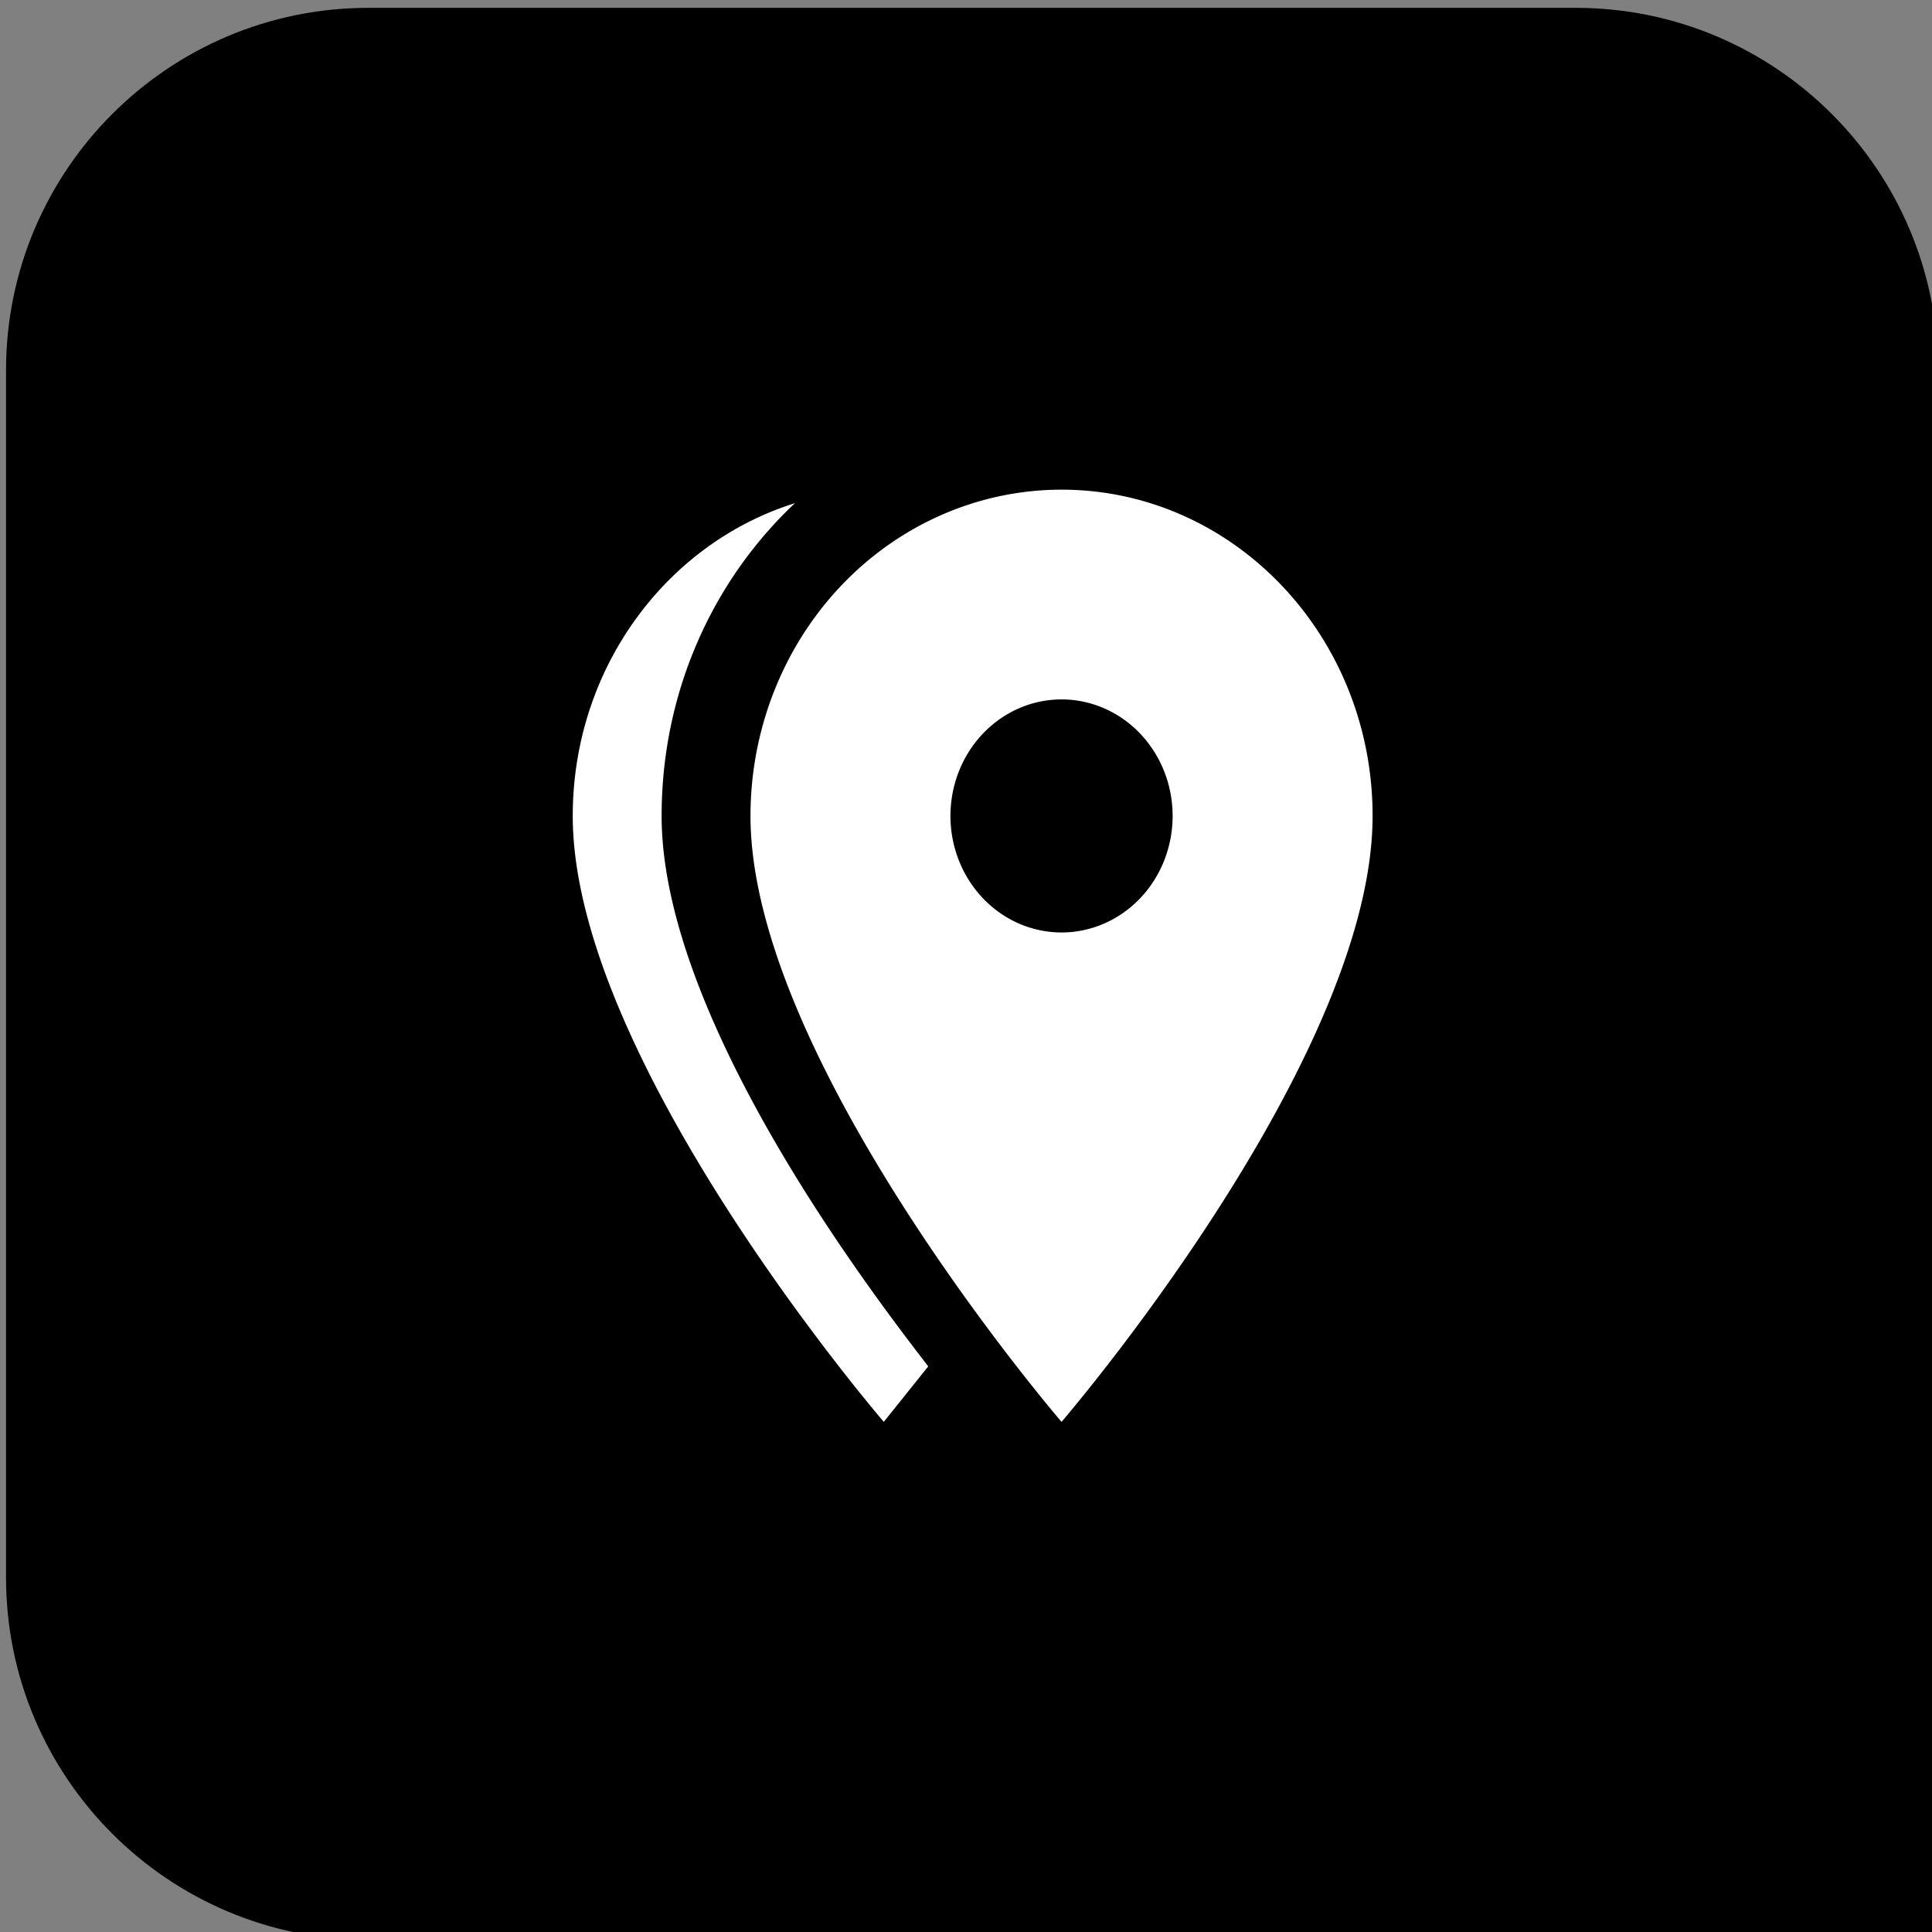 <?xml version="1.0"?>
<svg width="32" height="32" xmlns="http://www.w3.org/2000/svg" xmlns:svg="http://www.w3.org/2000/svg" xmlns:xlink="http://www.w3.org/1999/xlink">
 <rect width="100%" height="100%" fill="#808080" stroke="none"/>
 <g class="layer">
  <title>Layer 1</title>
  <g id="svg_9">
   <path d="m0.1,6.13c0,-3.31 2.69,-6 6,-6l20,0c3.31,0 6,2.69 6,6l0,26l-26,0c-3.31,0 -6,-2.69 -6,-6l0,-20z" fill="#000000" id="svg_5"/>
   <use id="svg_8" transform="matrix(0.736 0 0 0.772 30.617 20.833)" x="-31.71" xlink:href="#svg_7" y="-18.48"/>
  </g>
 </g>
 <defs>
  <symbol height="24" id="svg_7" viewBox="0 0 24 24" width="24" xmlns="http://www.w3.org/2000/svg">
   <path d="m14,11.5a2.5,2.5 0 0 0 2.5,-2.5a2.5,2.5 0 0 0 -2.5,-2.5a2.5,2.5 0 0 0 -2.5,2.5a2.5,2.5 0 0 0 2.5,2.5m0,-9.5c3.86,0 7,3.13 7,7c0,5.25 -7,13 -7,13s-7,-7.75 -7,-13a7,7 0 0 1 7,-7m-9,7c0,4.5 5.08,10.66 6,11.81l-1,1.19s-7,-7.75 -7,-13c0,-3.17 2.11,-5.85 5,-6.71c-1.84,1.65 -3,4.04 -3,6.71" fill="#ffffff"/>
  </symbol>
 </defs>
</svg>